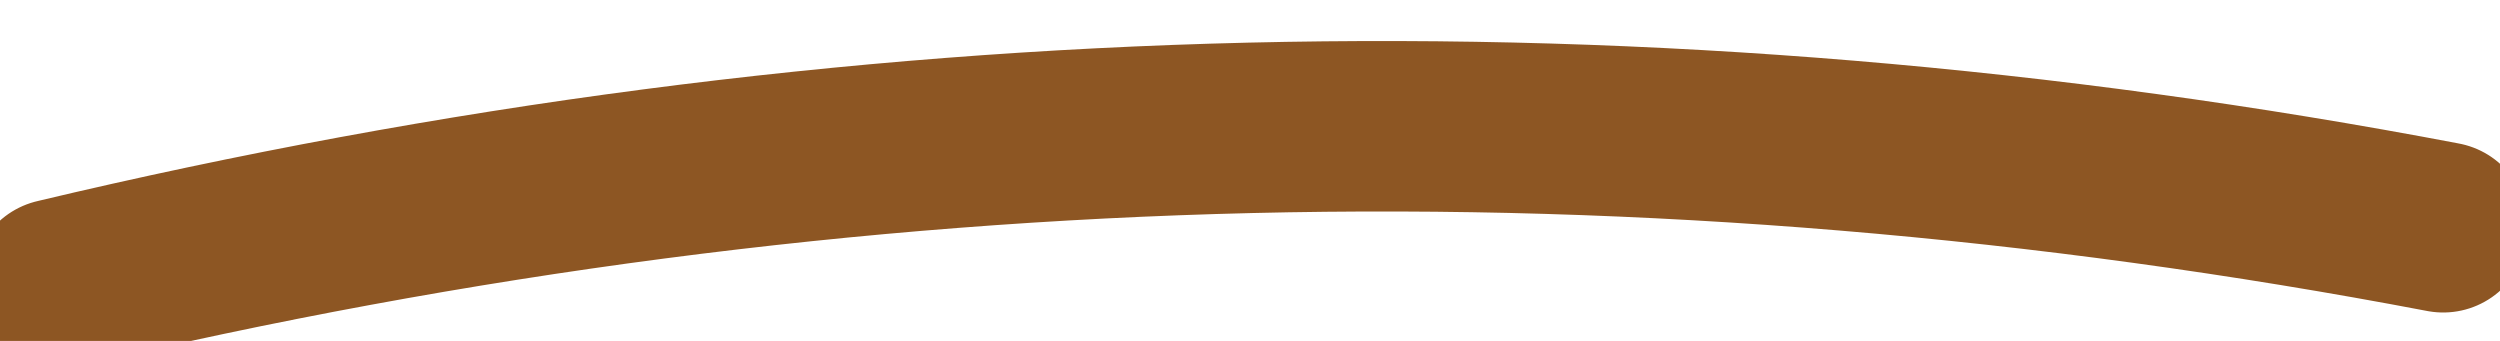 <?xml version="1.0" encoding="UTF-8" standalone="no"?>
<svg xmlns:xlink="http://www.w3.org/1999/xlink" height="0.3px" width="2.2px" xmlns="http://www.w3.org/2000/svg">
  <g transform="matrix(1.0, 0.0, 0.0, 1.0, 74.1, 14.25)">
    <path d="M-74.05 -14.0 Q-73.0 -14.25 -71.95 -14.05" fill="none" stroke="#8d5623" stroke-linecap="round" stroke-linejoin="round" stroke-width="0.15"/>
  </g>
</svg>
